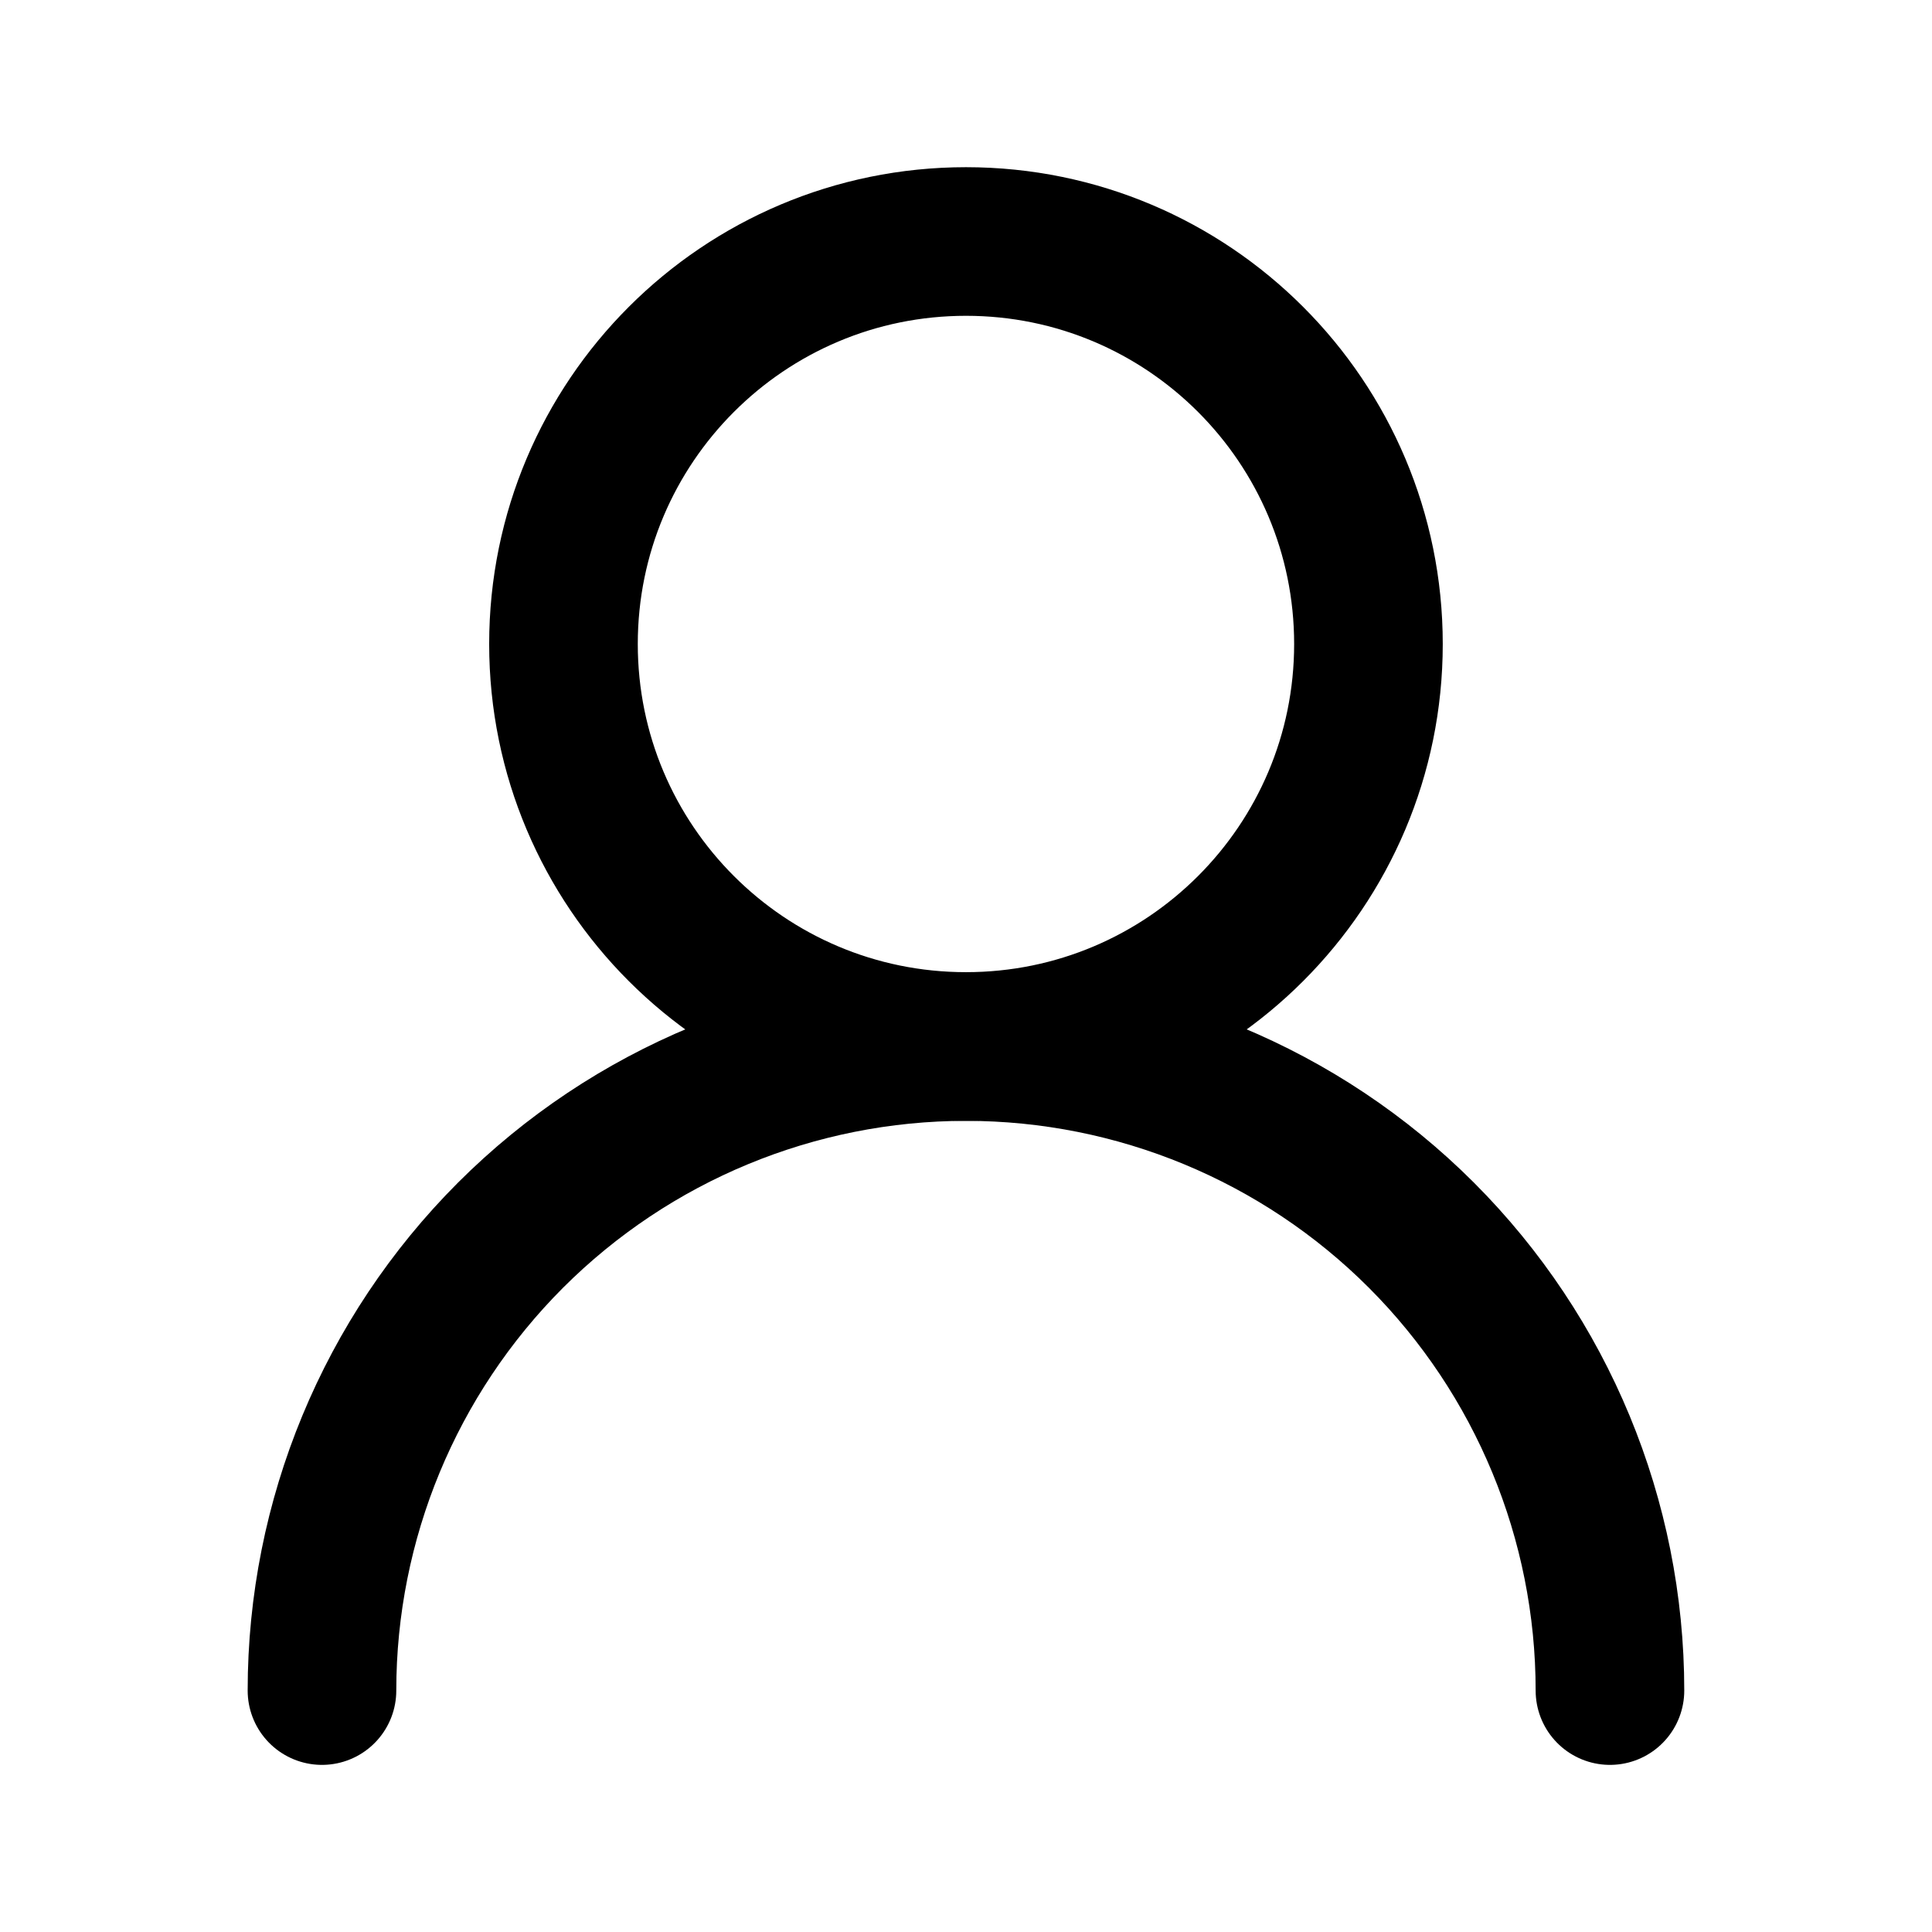 <svg width="26" height="26" viewBox="0 0 26 26" fill="none" xmlns="http://www.w3.org/2000/svg">
<path d="M13 14.083C15.991 14.083 18.416 11.658 18.416 8.667C18.416 5.675 15.991 3.25 13 3.25C10.008 3.25 7.583 5.675 7.583 8.667C7.583 11.658 10.008 14.083 13 14.083Z" stroke="black" stroke-width="2" stroke-linecap="round" stroke-linejoin="round"/>
<path d="M21.666 22.751C21.666 20.452 20.753 18.248 19.128 16.622C17.503 14.997 15.298 14.084 13 14.084C10.701 14.084 8.497 14.997 6.871 16.622C5.246 18.248 4.333 20.452 4.333 22.751" stroke="black" stroke-width="2" stroke-linecap="round" stroke-linejoin="round"/>
</svg>

